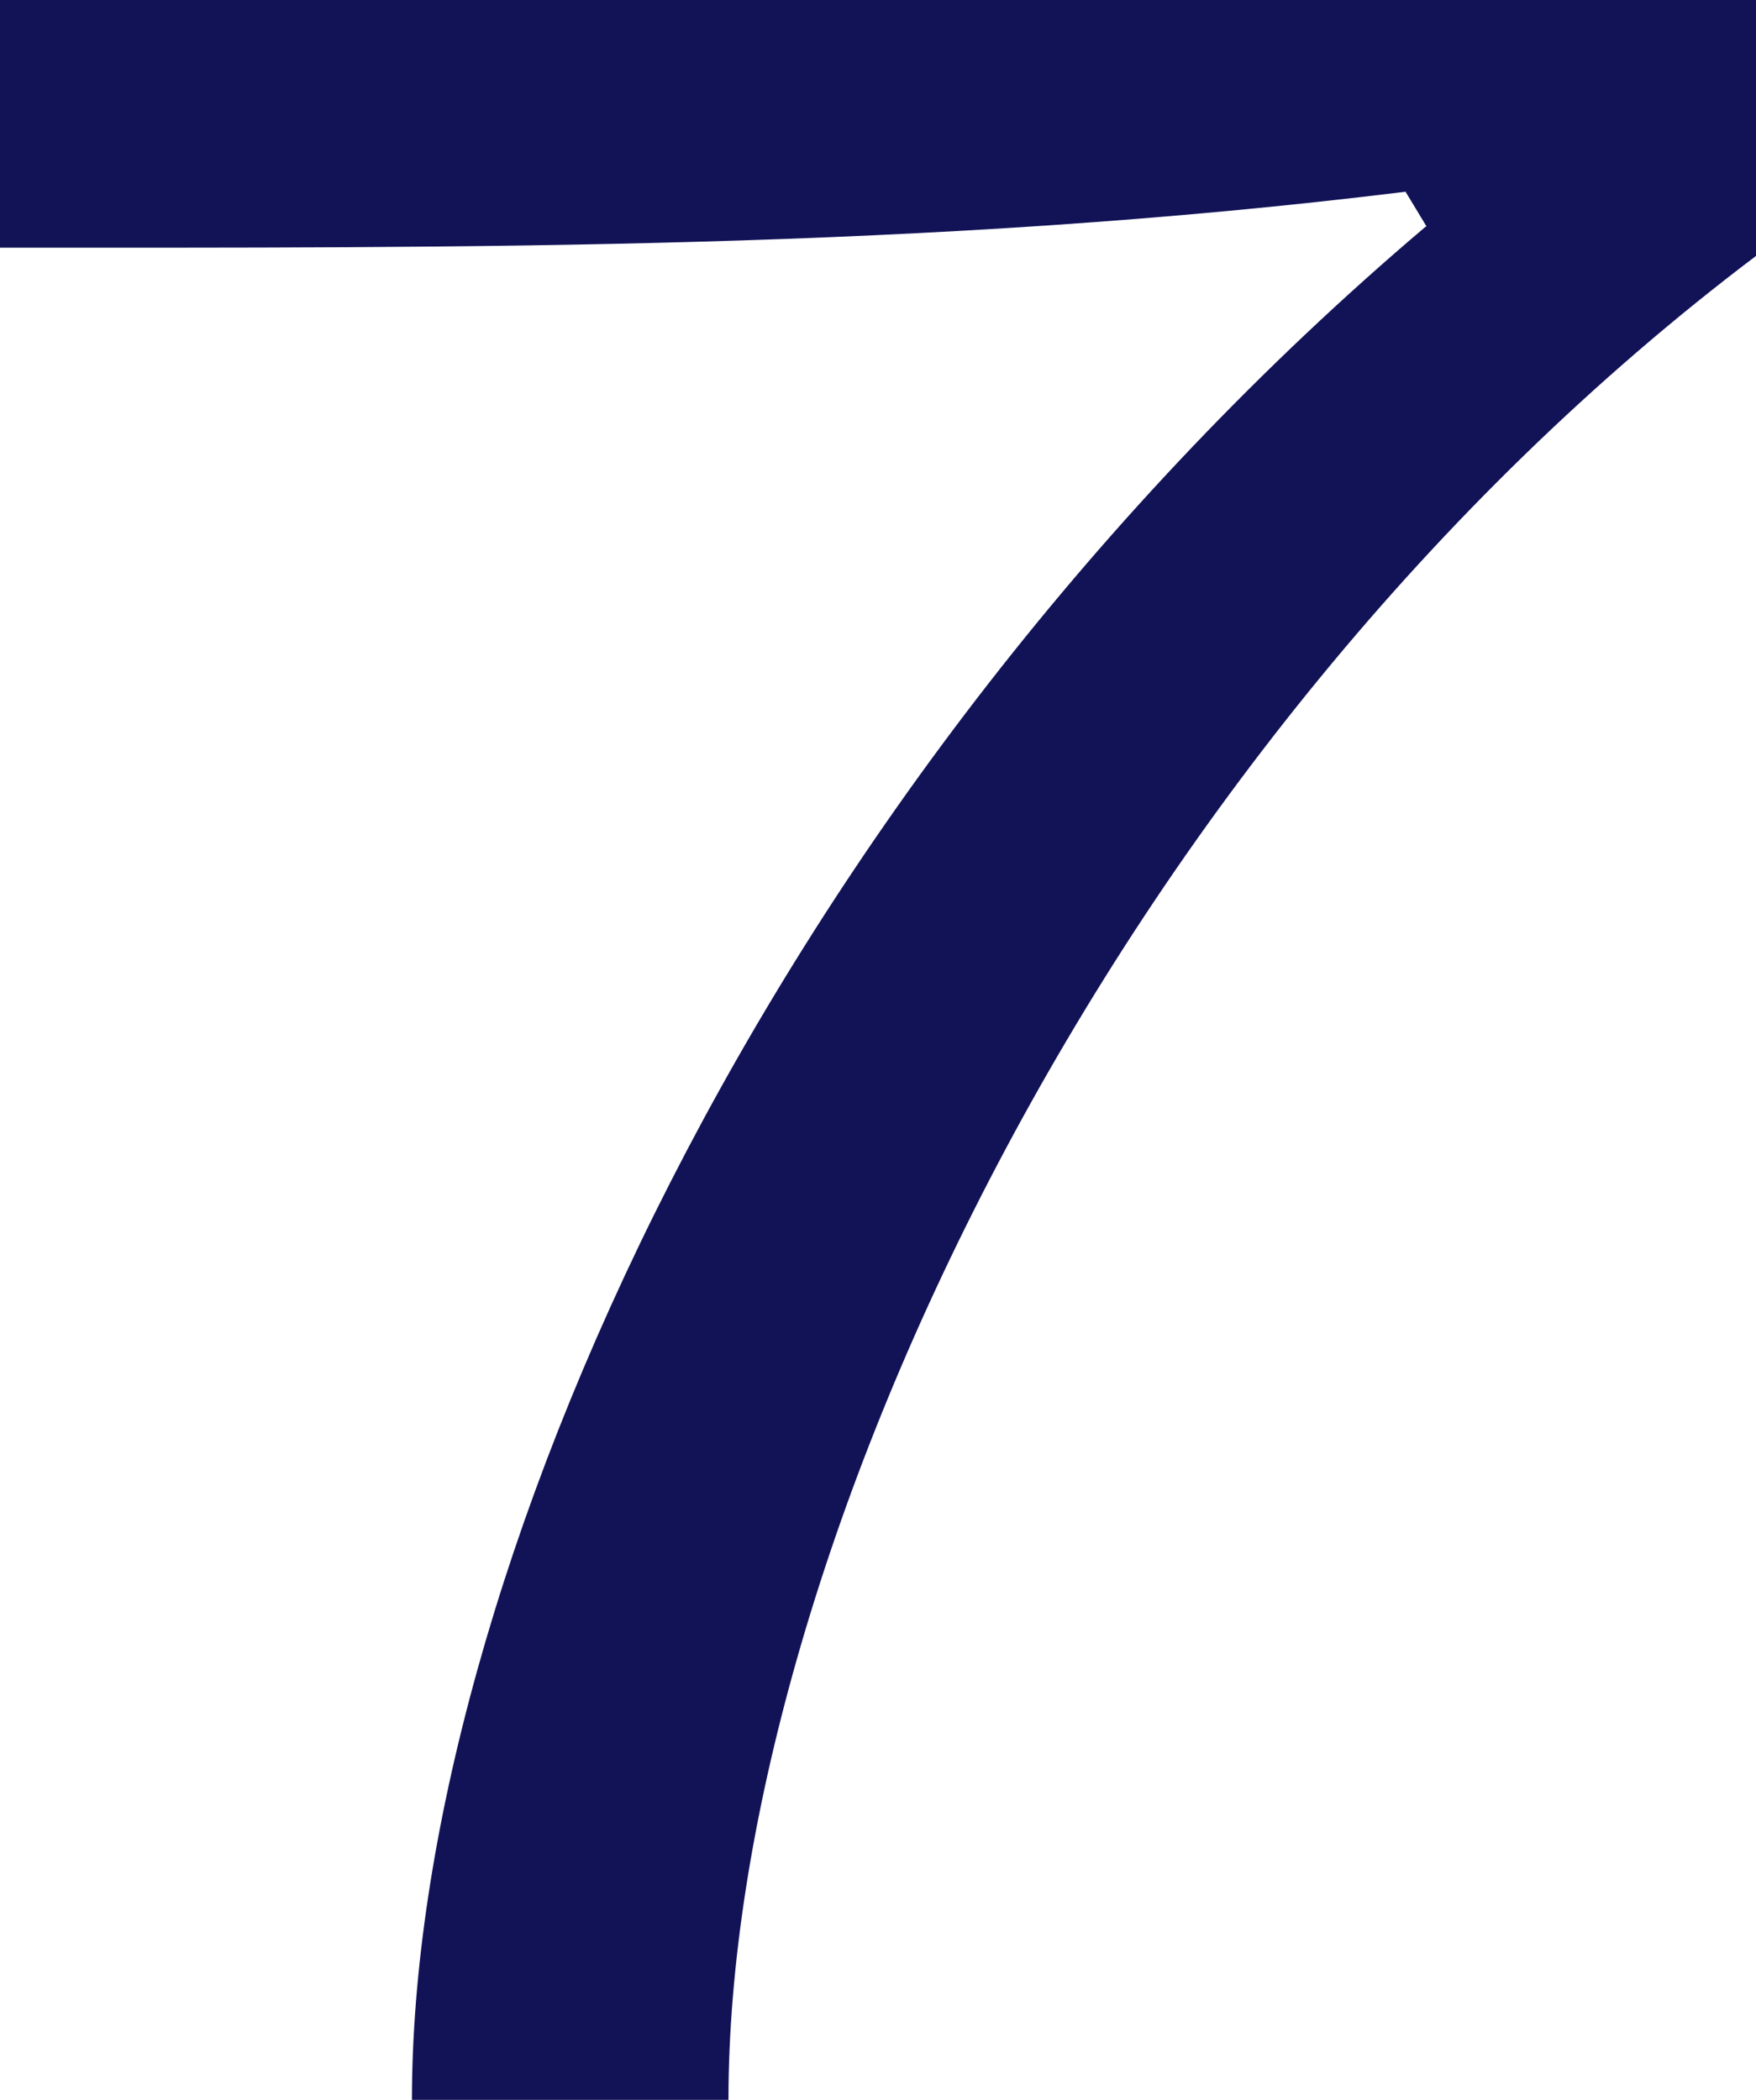 <?xml version="1.0" encoding="UTF-8"?><svg id="_レイヤー_2" xmlns="http://www.w3.org/2000/svg" viewBox="0 0 19.14 22.89"><defs><style>.cls-1{fill:#121357;}</style></defs><g id="_テキスト"><path class="cls-1" d="M15.55,2.47l-.23-.38c-5.19.64-10.24.61-15.32.61V0h19.14v2.79c-7.11,5.37-11.2,14.33-11.2,20.1h-3.45c0-5.57,3.83-14.3,11.05-20.42Z"/></g></svg>